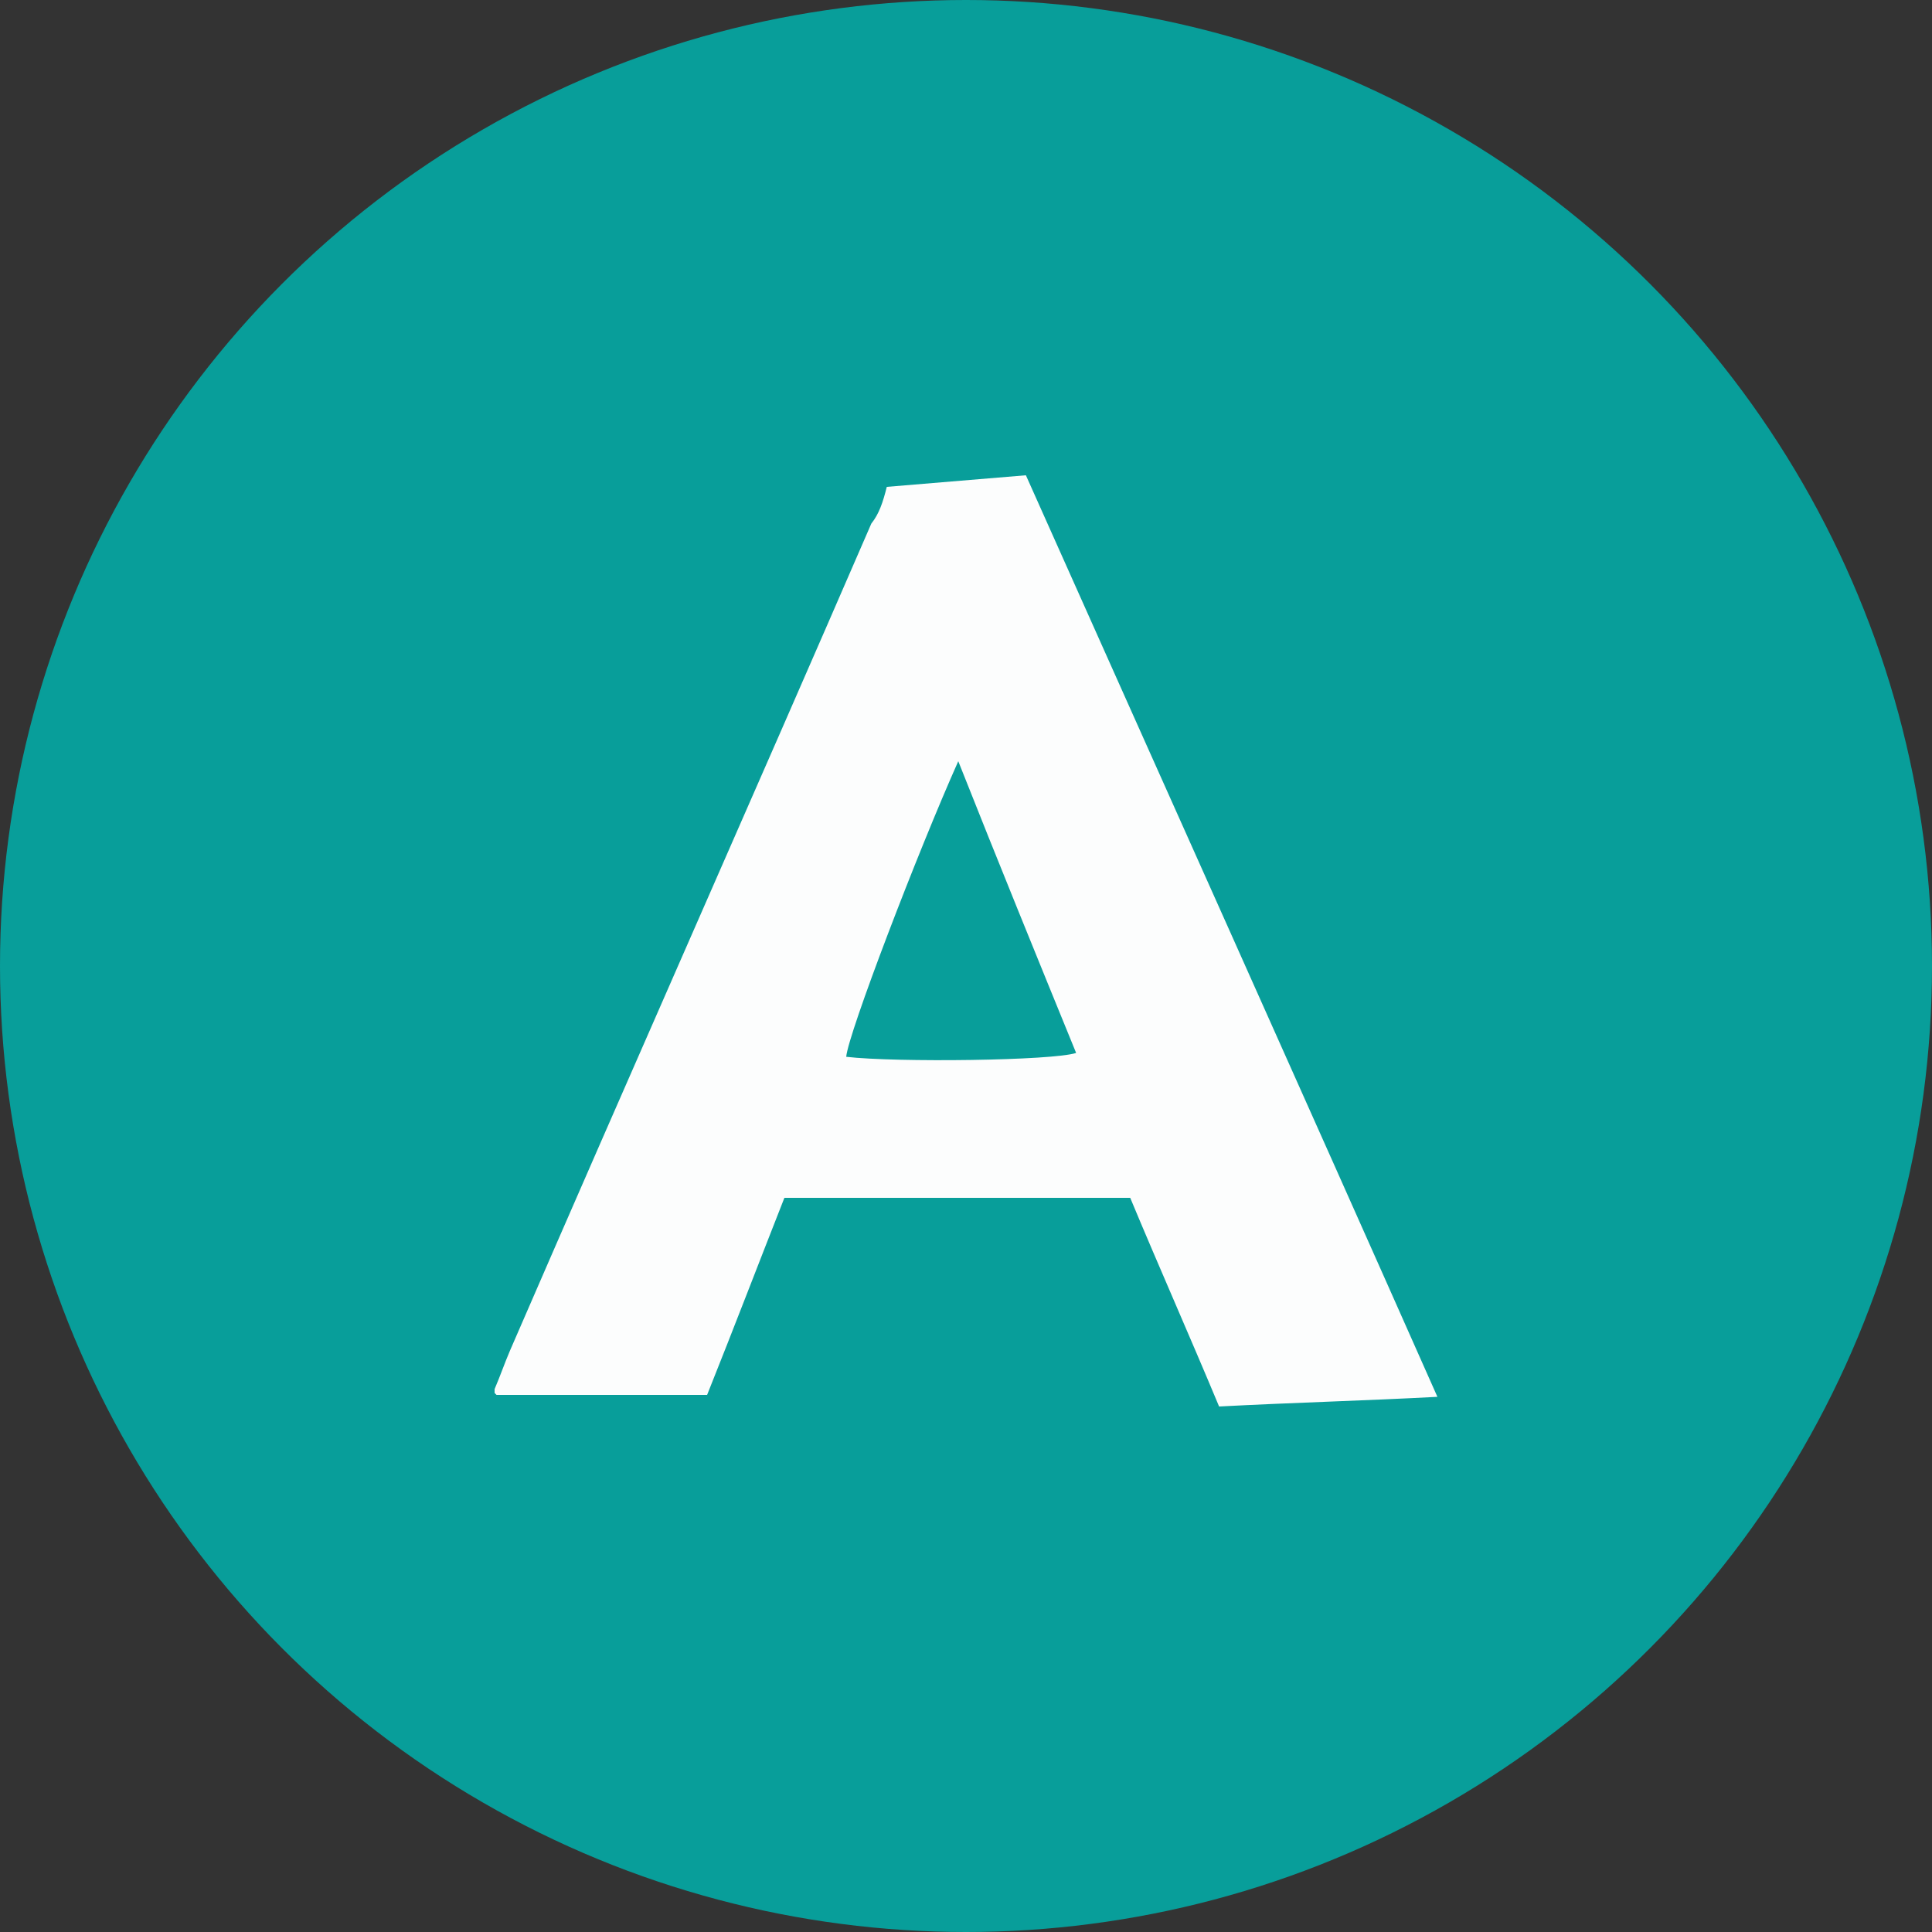 <?xml version="1.0" encoding="utf-8"?>
<!-- Generator: Adobe Illustrator 22.0.0, SVG Export Plug-In . SVG Version: 6.00 Build 0)  -->
<svg version="1.1" id="Layer_1" xmlns="http://www.w3.org/2000/svg" xmlns:xlink="http://www.w3.org/1999/xlink" x="0px" y="0px"
	 width="100px" height="100px" viewBox="0 0 100 100" style="enable-background:new 0 0 100 100;" xml:space="preserve">
<rect x="0" y="0" width="100" height="100" fill="#333333" stroke="none"/>
<style type="text/css">
	.st0{fill:#089E9A;}
	.st1{fill:#FCFDFD;}
</style>
<g id="Layer_2_1_">
	<circle class="st0" cx="50" cy="50" r="50"/>
</g>
<g id="Layer_1_1_">
	<path class="st1" d="M45.9,25.2c2.4-0.2,4.8-0.4,7.2-0.6c7.1,15.9,14.2,31.7,21.3,47.7c-3.8,0.2-7.5,0.3-11.3,0.5
		c-1.5-3.6-3.1-7.2-4.6-10.8c-5.9,0-11.8,0-17.9,0c-1.3,3.3-2.6,6.7-4,10.2c-3.7,0-7.3,0-10.9,0c-0.1-0.1-0.1-0.1-0.1-0.1
		c0,0,0-0.1,0-0.2c0.3-0.7,0.5-1.3,0.8-2c6.2-14.3,12.5-28.5,18.7-42.8C45.5,26.6,45.7,26,45.9,25.2z M49.6,39.4
		c-2.1,4.7-5.7,14.1-5.8,15.3c2.6,0.3,10.7,0.2,11.9-0.2C53.7,49.6,51.7,44.7,49.6,39.4z"/>
</g>
</svg>

